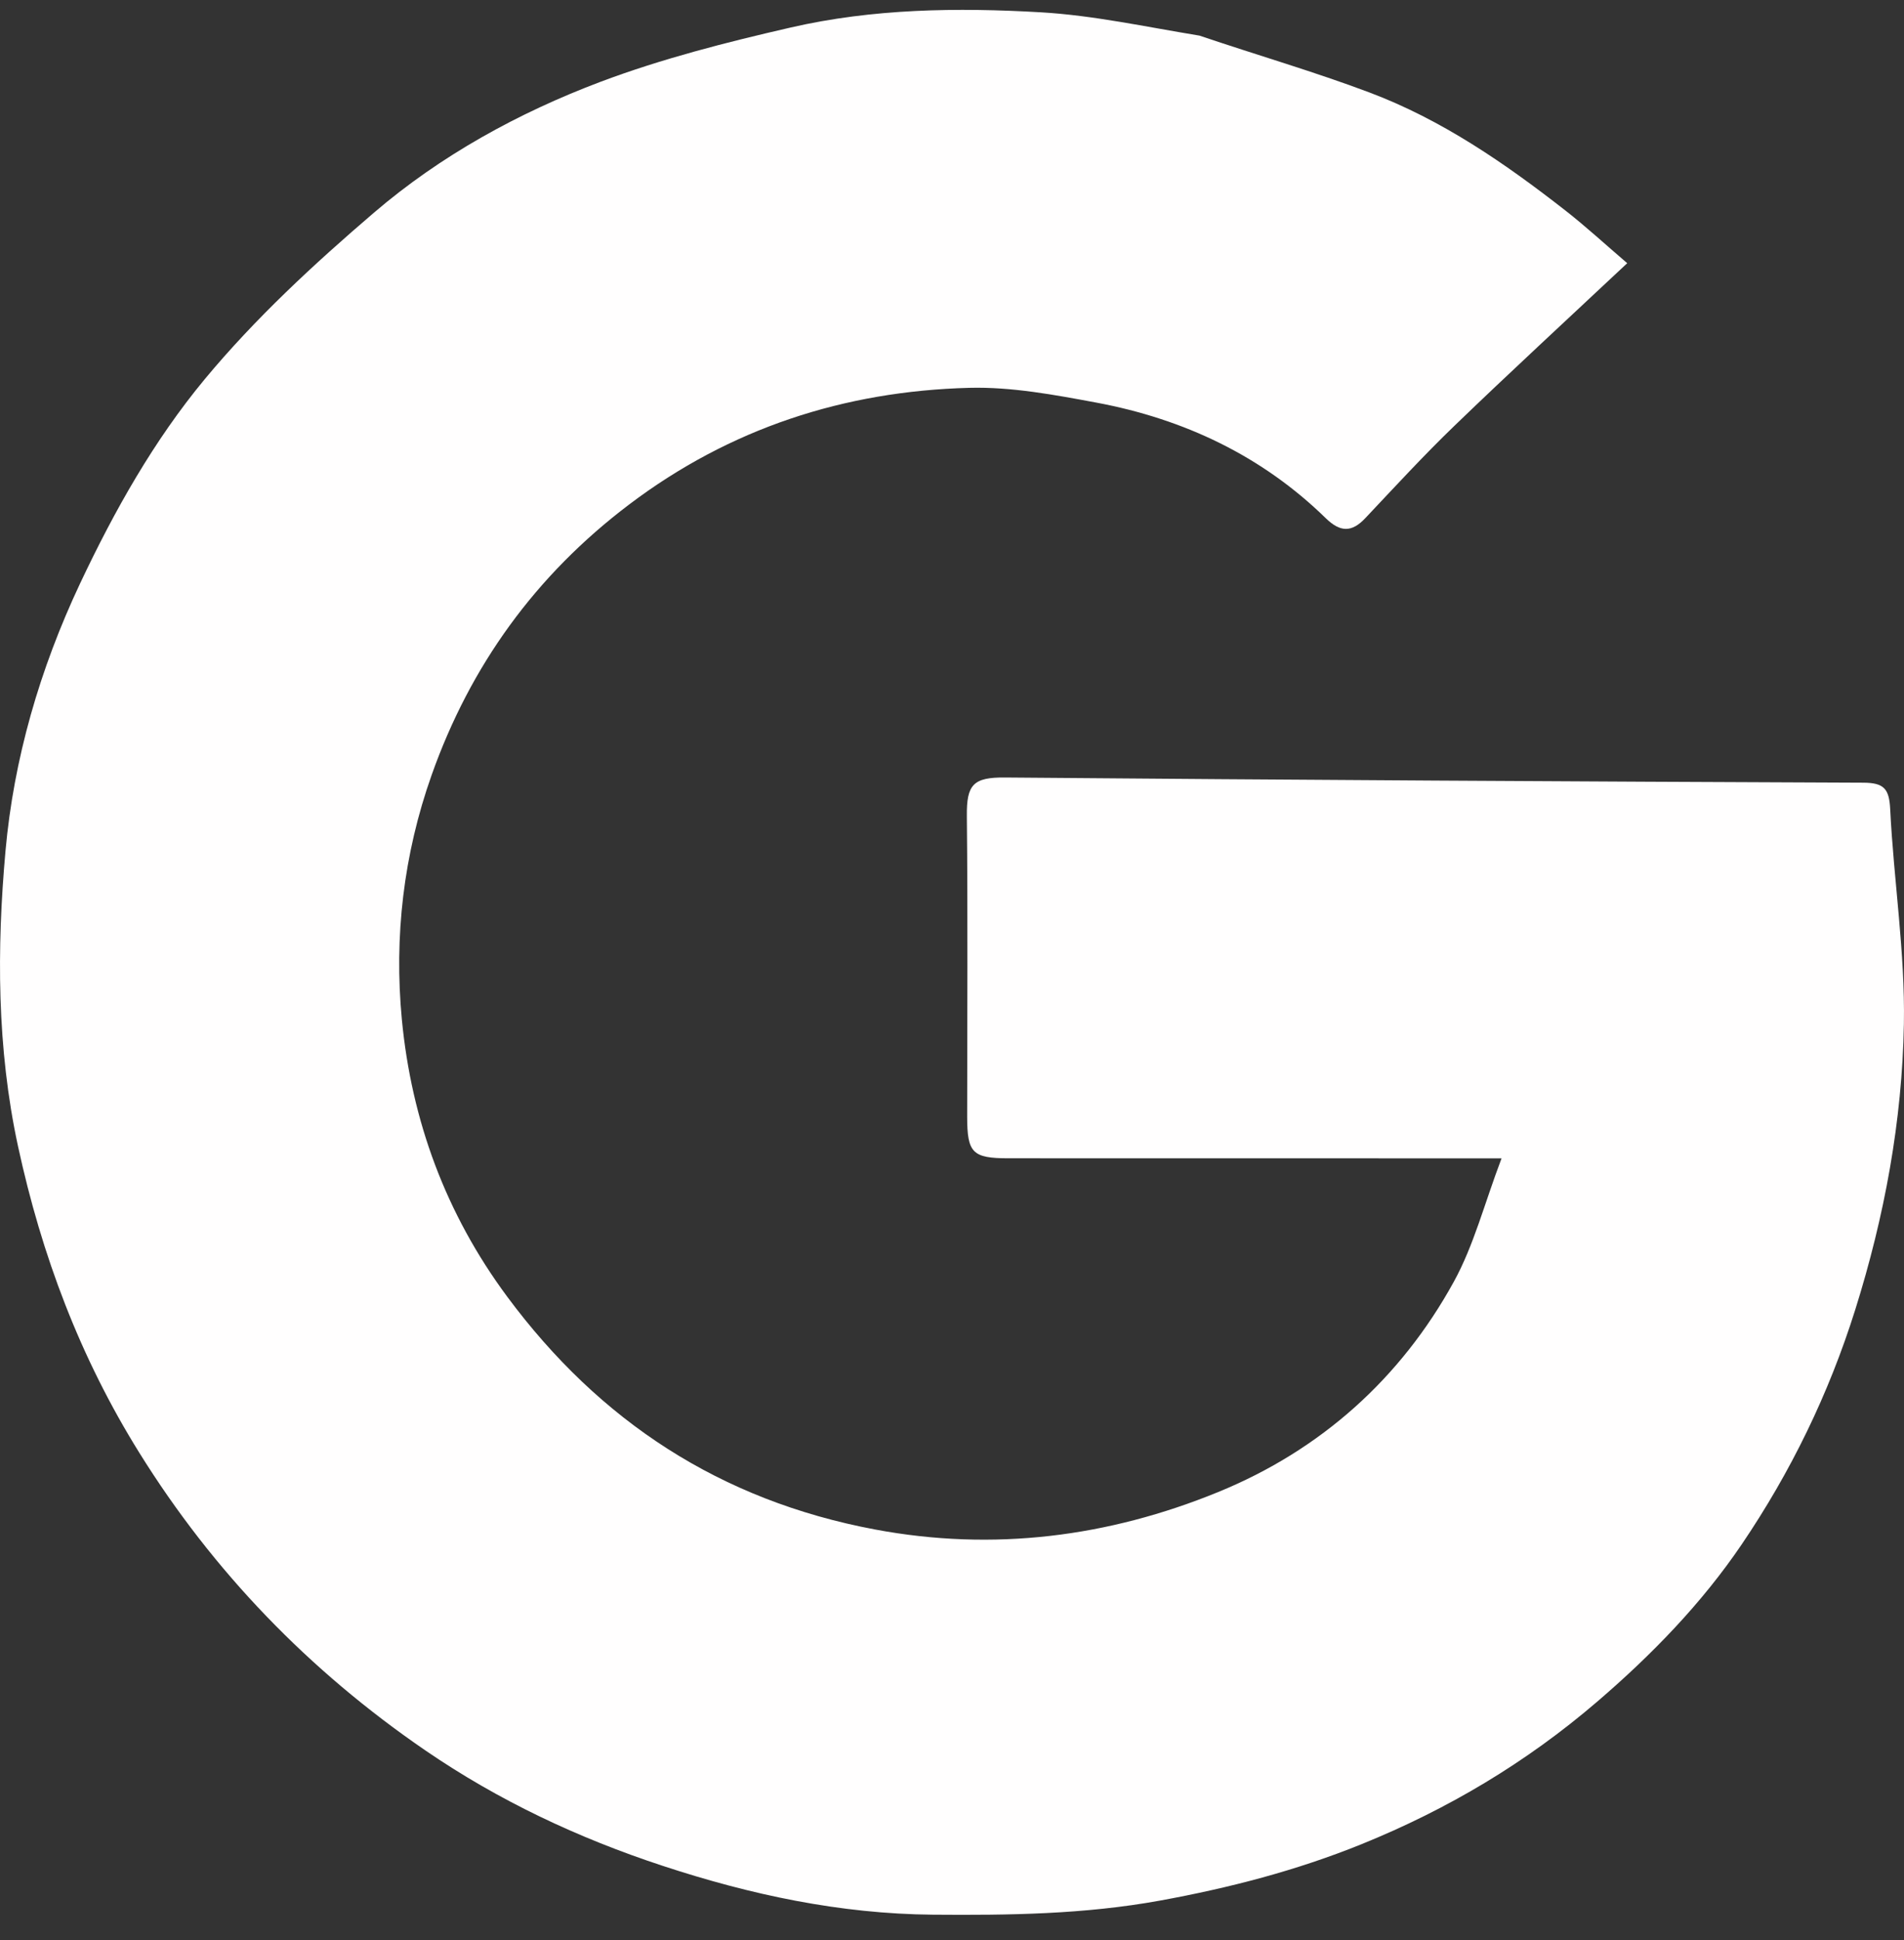 <svg width="54" height="55" viewBox="0 0 54 55" fill="none" xmlns="http://www.w3.org/2000/svg">
<rect x="0" y="0" width="54" height="55" fill="#333333" stroke="none"/>
<path d="M34.02 1.01C35.662 1.565 37.271 2.032 38.833 2.619C40.89 3.392 42.681 4.628 44.395 5.966C44.981 6.424 45.529 6.929 46.15 7.461C44.42 9.083 42.819 10.557 41.254 12.066C40.378 12.909 39.555 13.806 38.721 14.689C38.334 15.1 38.008 15.087 37.601 14.69C35.79 12.923 33.581 11.878 31.095 11.413C29.908 11.192 28.689 10.963 27.492 10.994C23.937 11.087 20.694 12.146 17.845 14.3C15.186 16.31 13.339 18.873 12.241 21.972C11.444 24.221 11.174 26.553 11.397 28.898C11.67 31.759 12.639 34.404 14.388 36.761C17.004 40.286 20.427 42.533 24.814 43.356C28.177 43.987 31.439 43.566 34.55 42.295C37.463 41.105 39.726 39.072 41.231 36.336C41.798 35.306 42.095 34.133 42.586 32.836C42.094 32.836 41.812 32.837 41.531 32.836C37.22 32.836 32.91 32.836 28.599 32.834C27.581 32.834 27.431 32.682 27.43 31.66C27.43 28.817 27.45 25.973 27.421 23.13C27.412 22.239 27.602 22.032 28.504 22.04C36.618 22.108 44.731 22.155 52.845 22.187C53.438 22.189 53.579 22.365 53.608 22.934C53.709 24.967 54.033 26.998 53.997 29.026C53.948 31.775 53.45 34.474 52.617 37.127C51.867 39.514 50.786 41.732 49.396 43.781C48.266 45.447 46.852 46.906 45.292 48.243C43.284 49.965 41.063 51.286 38.617 52.277C36.773 53.023 34.867 53.518 32.896 53.877C30.752 54.267 28.611 54.294 26.457 54.276C23.824 54.253 21.289 53.712 18.797 52.892C16.392 52.102 14.135 51.039 12.06 49.617C8.764 47.358 6.05 44.555 3.949 41.178C2.269 38.48 1.179 35.582 0.51 32.489C-0.091 29.706 -0.092 26.887 0.156 24.12C0.389 21.522 1.126 18.968 2.272 16.538C3.248 14.47 4.365 12.486 5.809 10.746C7.234 9.03 8.904 7.485 10.609 6.026C12.497 4.41 14.698 3.199 17.032 2.319C18.775 1.663 20.603 1.198 22.424 0.78C24.754 0.244 27.148 0.211 29.523 0.349C31.012 0.436 32.486 0.759 34.02 1.01Z" fill="#FFFEFE"/>
</svg>

